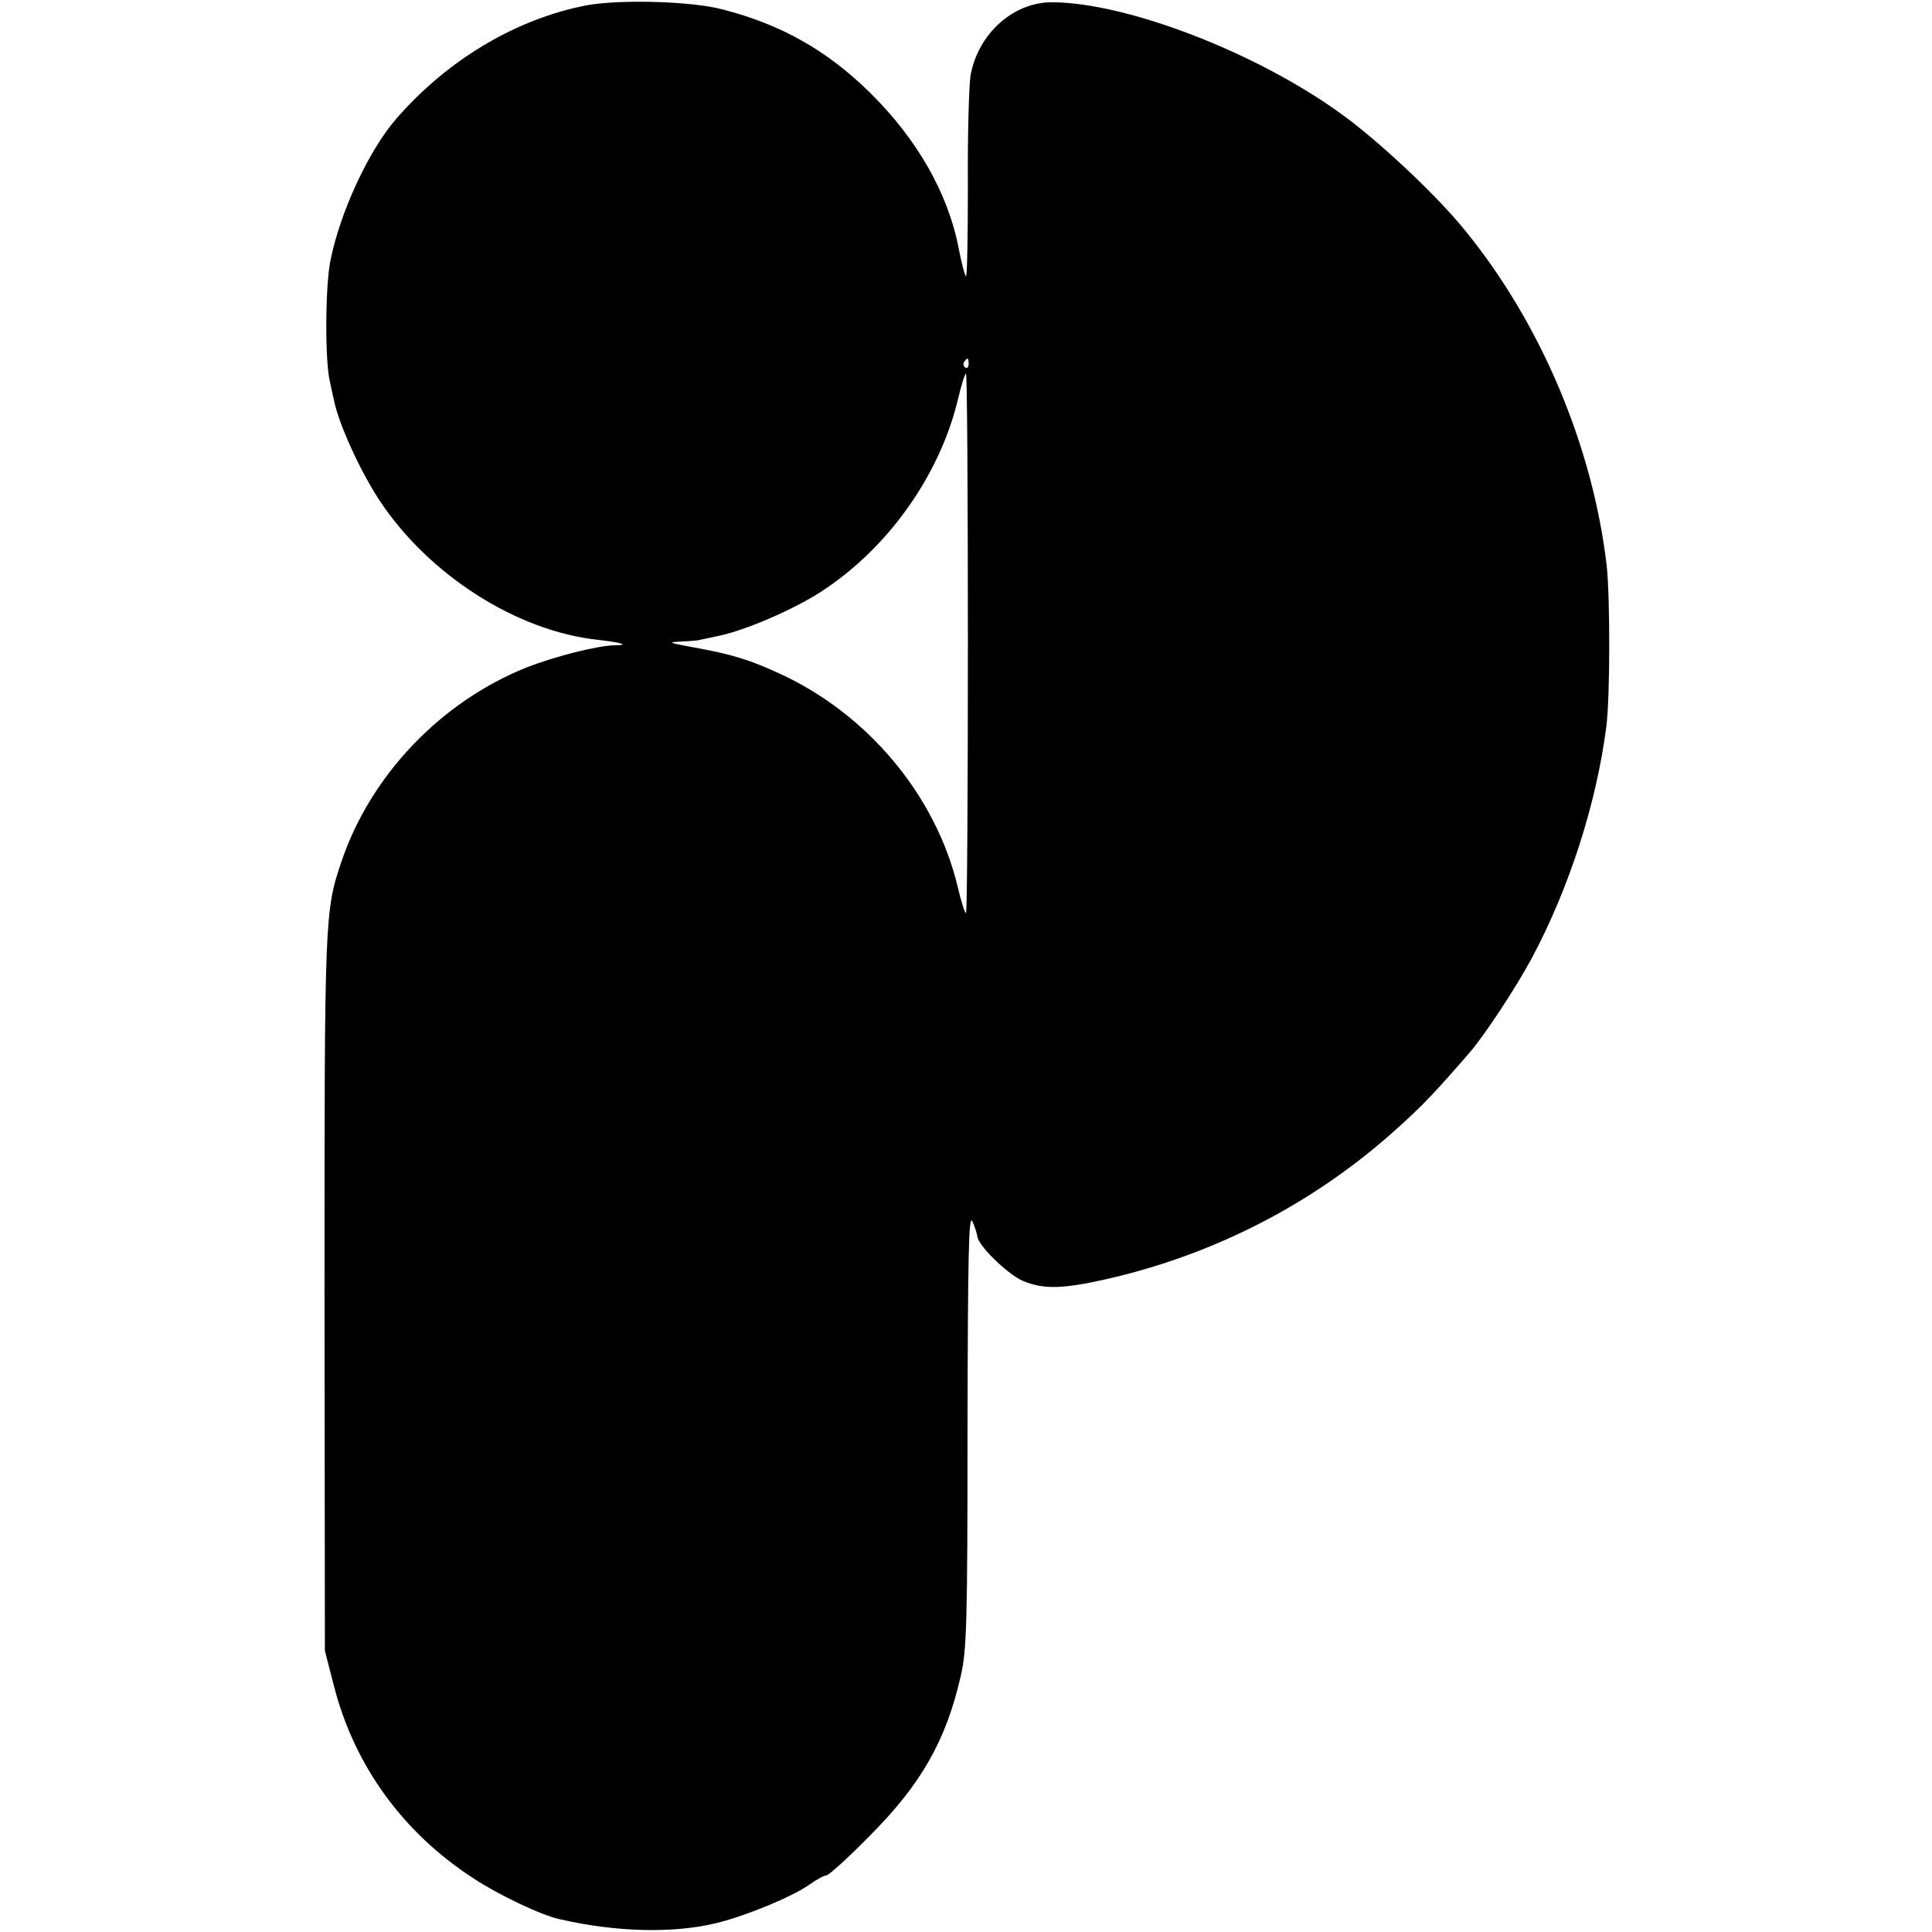 <?xml version="1.0" standalone="no"?>
<!DOCTYPE svg PUBLIC "-//W3C//DTD SVG 20010904//EN"
 "http://www.w3.org/TR/2001/REC-SVG-20010904/DTD/svg10.dtd">
<svg version="1.0" xmlns="http://www.w3.org/2000/svg"
 width="512pt" height="512pt" viewBox="0 0 512 512"
 preserveAspectRatio="xMidYMid meet">
<g transform="translate(0,512) scale(0.1,-0.1)"
fill="#000000" stroke="none">
<path d="M1555 5106 c-187 -36 -369 -144 -506 -302 -73 -85 -149 -249 -174
-378 -13 -69 -14 -261 -1 -316 3 -14 8 -38 12 -55 13 -61 68 -182 119 -260
131 -199 366 -349 583 -371 60 -7 82 -14 41 -14 -46 -1 -157 -29 -234 -59
-227 -91 -413 -286 -490 -514 -45 -132 -45 -150 -45 -1146 l1 -946 24 -93 c54
-211 183 -389 370 -510 65 -43 180 -98 228 -108 151 -35 305 -38 417 -10 81
20 205 72 247 103 17 12 37 23 43 23 6 0 57 46 113 103 138 138 204 254 243
425 16 69 18 140 18 655 1 461 3 573 13 550 7 -15 12 -33 13 -39 1 -24 82
-103 122 -119 54 -22 102 -21 215 4 290 65 556 202 775 400 69 62 102 97 193
202 39 45 122 171 164 249 100 187 172 412 198 615 10 78 10 342 1 425 -37
318 -175 644 -376 890 -76 94 -234 242 -333 312 -224 161 -564 291 -760 292
-103 1 -197 -83 -217 -194 -4 -25 -8 -156 -7 -292 0 -136 -2 -244 -5 -240 -4
4 -12 36 -19 72 -28 147 -110 291 -236 415 -113 111 -234 180 -390 220 -82 22
-272 27 -360 11z m1012 -951 c0 -8 -4 -12 -9 -9 -5 3 -6 10 -3 15 9 13 12 11
12 -6z m-2 -740 c0 -393 -2 -715 -5 -715 -3 0 -13 31 -22 70 -58 242 -238 457
-470 564 -80 37 -127 52 -233 71 -65 12 -67 13 -27 15 23 1 45 3 50 5 4 1 25
5 47 10 69 14 199 70 271 117 176 114 313 306 362 507 9 39 19 71 22 71 3 0 5
-322 5 -715z"/>
</g>
</svg>
